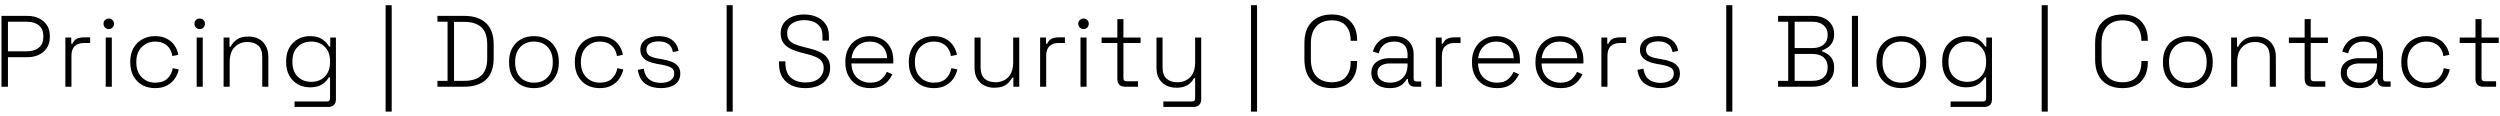 <svg width="346" height="16" viewBox="0 0 346 16" fill="none" xmlns="http://www.w3.org/2000/svg">
<path d="M0.204 12V2.2H3.83C4.409 2.2 4.927 2.312 5.384 2.536C5.851 2.751 6.219 3.063 6.49 3.474C6.761 3.885 6.896 4.384 6.896 4.972V5.14C6.896 5.728 6.756 6.232 6.476 6.652C6.205 7.063 5.837 7.375 5.37 7.59C4.913 7.805 4.399 7.912 3.83 7.912H1.1V12H0.204ZM1.1 7.1H3.732C4.432 7.1 4.983 6.927 5.384 6.582C5.795 6.237 6 5.751 6 5.126V4.986C6 4.351 5.799 3.866 5.398 3.53C5.006 3.185 4.451 3.012 3.732 3.012H1.1V7.1ZM9.047 12V5.196H9.859V6.05H10.027C10.157 5.742 10.348 5.518 10.601 5.378C10.862 5.238 11.221 5.168 11.678 5.168H12.476V5.952H11.581C11.067 5.952 10.656 6.097 10.348 6.386C10.04 6.675 9.887 7.128 9.887 7.744V12H9.047ZM14.634 12V5.196H15.475V12H14.634ZM15.055 4.02C14.849 4.02 14.677 3.95 14.537 3.81C14.396 3.67 14.326 3.497 14.326 3.292C14.326 3.077 14.396 2.905 14.537 2.774C14.677 2.634 14.849 2.564 15.055 2.564C15.269 2.564 15.442 2.634 15.572 2.774C15.713 2.905 15.783 3.077 15.783 3.292C15.783 3.497 15.713 3.67 15.572 3.81C15.442 3.95 15.269 4.02 15.055 4.02ZM21.471 12.196C20.808 12.196 20.216 12.056 19.693 11.776C19.18 11.487 18.774 11.076 18.475 10.544C18.176 10.012 18.027 9.387 18.027 8.668V8.528C18.027 7.8 18.176 7.175 18.475 6.652C18.774 6.12 19.18 5.714 19.693 5.434C20.216 5.145 20.808 5 21.471 5C22.124 5 22.675 5.126 23.123 5.378C23.58 5.621 23.935 5.943 24.187 6.344C24.448 6.736 24.612 7.151 24.677 7.59L23.851 7.758C23.804 7.394 23.688 7.063 23.501 6.764C23.314 6.456 23.053 6.213 22.717 6.036C22.381 5.849 21.966 5.756 21.471 5.756C20.976 5.756 20.533 5.873 20.141 6.106C19.749 6.33 19.436 6.652 19.203 7.072C18.979 7.483 18.867 7.973 18.867 8.542V8.654C18.867 9.223 18.979 9.718 19.203 10.138C19.436 10.549 19.749 10.871 20.141 11.104C20.533 11.328 20.976 11.44 21.471 11.44C22.218 11.44 22.787 11.249 23.179 10.866C23.571 10.474 23.814 9.998 23.907 9.438L24.733 9.606C24.649 10.045 24.472 10.465 24.201 10.866C23.94 11.258 23.58 11.58 23.123 11.832C22.675 12.075 22.124 12.196 21.471 12.196ZM27.219 12V5.196H28.059V12H27.219ZM27.639 4.02C27.433 4.02 27.261 3.95 27.121 3.81C26.981 3.67 26.911 3.497 26.911 3.292C26.911 3.077 26.981 2.905 27.121 2.774C27.261 2.634 27.433 2.564 27.639 2.564C27.853 2.564 28.026 2.634 28.157 2.774C28.297 2.905 28.367 3.077 28.367 3.292C28.367 3.497 28.297 3.67 28.157 3.81C28.026 3.95 27.853 4.02 27.639 4.02ZM30.947 12V5.196H31.759V6.456H31.927C32.095 6.092 32.371 5.77 32.753 5.49C33.136 5.201 33.691 5.056 34.419 5.056C34.914 5.056 35.367 5.159 35.777 5.364C36.188 5.569 36.515 5.882 36.757 6.302C37.009 6.713 37.135 7.231 37.135 7.856V12H36.295V7.912C36.295 7.165 36.109 6.629 35.735 6.302C35.362 5.975 34.863 5.812 34.237 5.812C33.537 5.812 32.954 6.045 32.487 6.512C32.021 6.969 31.787 7.665 31.787 8.598V12H30.947ZM39.603 8.626V8.458C39.603 7.739 39.748 7.123 40.038 6.61C40.336 6.097 40.733 5.7 41.227 5.42C41.722 5.14 42.273 5 42.88 5C43.626 5 44.205 5.149 44.615 5.448C45.035 5.737 45.343 6.069 45.539 6.442H45.708V5.196H46.492V13.736C46.492 14.072 46.403 14.333 46.225 14.52C46.048 14.707 45.778 14.8 45.413 14.8H40.766V14.044H45.245C45.535 14.044 45.679 13.904 45.679 13.624V10.698H45.511C45.39 10.922 45.218 11.141 44.993 11.356C44.779 11.571 44.499 11.748 44.154 11.888C43.808 12.019 43.383 12.084 42.88 12.084C42.273 12.084 41.718 11.944 41.214 11.664C40.719 11.384 40.327 10.987 40.038 10.474C39.748 9.951 39.603 9.335 39.603 8.626ZM43.075 11.328C43.85 11.328 44.475 11.085 44.952 10.6C45.437 10.115 45.679 9.447 45.679 8.598V8.486C45.679 7.627 45.437 6.96 44.952 6.484C44.475 5.999 43.85 5.756 43.075 5.756C42.31 5.756 41.685 5.999 41.2 6.484C40.714 6.96 40.471 7.627 40.471 8.486V8.598C40.471 9.447 40.714 10.115 41.2 10.6C41.685 11.085 42.31 11.328 43.075 11.328ZM53.371 15.444V0.716H54.211V15.444H53.371ZM60.542 12V11.188H61.942V3.012H60.542V2.2H64.266C65.545 2.2 66.539 2.527 67.248 3.18C67.967 3.824 68.326 4.832 68.326 6.204V8.01C68.326 9.382 67.967 10.39 67.248 11.034C66.539 11.678 65.545 12 64.266 12H60.542ZM62.838 11.188H64.266C65.293 11.188 66.077 10.941 66.618 10.446C67.159 9.951 67.43 9.153 67.43 8.052V6.162C67.43 5.051 67.159 4.253 66.618 3.768C66.077 3.273 65.293 3.026 64.266 3.026H62.838V11.188ZM73.9 12.196C73.209 12.196 72.602 12.051 72.079 11.762C71.566 11.463 71.165 11.053 70.876 10.53C70.596 9.998 70.456 9.382 70.456 8.682V8.514C70.456 7.814 70.596 7.203 70.876 6.68C71.165 6.148 71.566 5.737 72.079 5.448C72.602 5.149 73.209 5 73.9 5C74.59 5 75.192 5.149 75.706 5.448C76.228 5.737 76.629 6.148 76.909 6.68C77.199 7.203 77.344 7.814 77.344 8.514V8.682C77.344 9.382 77.199 9.998 76.909 10.53C76.629 11.053 76.228 11.463 75.706 11.762C75.192 12.051 74.59 12.196 73.9 12.196ZM73.9 11.44C74.702 11.44 75.337 11.188 75.803 10.684C76.27 10.171 76.504 9.494 76.504 8.654V8.542C76.504 7.702 76.27 7.03 75.803 6.526C75.337 6.013 74.702 5.756 73.9 5.756C73.106 5.756 72.472 6.013 71.996 6.526C71.529 7.03 71.296 7.702 71.296 8.542V8.654C71.296 9.494 71.529 10.171 71.996 10.684C72.472 11.188 73.106 11.44 73.9 11.44ZM83.001 12.196C82.338 12.196 81.746 12.056 81.223 11.776C80.71 11.487 80.304 11.076 80.005 10.544C79.706 10.012 79.557 9.387 79.557 8.668V8.528C79.557 7.8 79.706 7.175 80.005 6.652C80.304 6.12 80.71 5.714 81.223 5.434C81.746 5.145 82.338 5 83.001 5C83.654 5 84.205 5.126 84.653 5.378C85.11 5.621 85.465 5.943 85.717 6.344C85.978 6.736 86.142 7.151 86.207 7.59L85.381 7.758C85.334 7.394 85.218 7.063 85.031 6.764C84.844 6.456 84.583 6.213 84.247 6.036C83.911 5.849 83.496 5.756 83.001 5.756C82.506 5.756 82.063 5.873 81.671 6.106C81.279 6.33 80.966 6.652 80.733 7.072C80.509 7.483 80.397 7.973 80.397 8.542V8.654C80.397 9.223 80.509 9.718 80.733 10.138C80.966 10.549 81.279 10.871 81.671 11.104C82.063 11.328 82.506 11.44 83.001 11.44C83.748 11.44 84.317 11.249 84.709 10.866C85.101 10.474 85.344 9.998 85.437 9.438L86.263 9.606C86.179 10.045 86.002 10.465 85.731 10.866C85.47 11.258 85.11 11.58 84.653 11.832C84.205 12.075 83.654 12.196 83.001 12.196ZM91.451 12.196C90.629 12.196 89.925 12 89.337 11.608C88.758 11.216 88.403 10.567 88.273 9.662L89.099 9.508C89.173 10.003 89.323 10.395 89.547 10.684C89.78 10.964 90.06 11.165 90.387 11.286C90.723 11.407 91.077 11.468 91.451 11.468C92.011 11.468 92.459 11.356 92.795 11.132C93.14 10.899 93.313 10.581 93.313 10.18C93.313 9.769 93.149 9.485 92.823 9.326C92.505 9.167 92.081 9.041 91.549 8.948L90.905 8.836C90.475 8.761 90.088 8.649 89.743 8.5C89.397 8.341 89.122 8.131 88.917 7.87C88.721 7.609 88.623 7.282 88.623 6.89C88.623 6.302 88.851 5.84 89.309 5.504C89.775 5.168 90.391 5 91.157 5C91.931 5 92.552 5.177 93.019 5.532C93.495 5.877 93.793 6.381 93.915 7.044L93.131 7.212C93.037 6.671 92.813 6.288 92.459 6.064C92.113 5.84 91.679 5.728 91.157 5.728C90.643 5.728 90.233 5.826 89.925 6.022C89.617 6.218 89.463 6.507 89.463 6.89C89.463 7.263 89.603 7.539 89.883 7.716C90.163 7.884 90.545 8.01 91.031 8.094L91.675 8.206C92.141 8.281 92.561 8.393 92.935 8.542C93.308 8.682 93.602 8.883 93.817 9.144C94.041 9.405 94.153 9.751 94.153 10.18C94.153 10.824 93.91 11.323 93.425 11.678C92.939 12.023 92.281 12.196 91.451 12.196ZM100.567 15.444V0.716H101.407V15.444H100.567ZM111.462 12.196C110.762 12.196 110.137 12.075 109.586 11.832C109.035 11.58 108.601 11.202 108.284 10.698C107.967 10.185 107.808 9.536 107.808 8.752V8.486H108.704V8.752C108.704 9.657 108.961 10.329 109.474 10.768C109.997 11.197 110.659 11.412 111.462 11.412C112.274 11.412 112.899 11.225 113.338 10.852C113.777 10.469 113.996 9.984 113.996 9.396C113.996 9.004 113.898 8.691 113.702 8.458C113.515 8.215 113.249 8.024 112.904 7.884C112.568 7.735 112.176 7.604 111.728 7.492L110.832 7.268C110.3 7.128 109.824 6.955 109.404 6.75C108.984 6.535 108.653 6.26 108.41 5.924C108.167 5.579 108.046 5.14 108.046 4.608C108.046 4.076 108.181 3.614 108.452 3.222C108.732 2.83 109.115 2.531 109.6 2.326C110.085 2.111 110.65 2.004 111.294 2.004C111.938 2.004 112.517 2.116 113.03 2.34C113.553 2.564 113.963 2.895 114.262 3.334C114.57 3.763 114.724 4.305 114.724 4.958V5.616H113.828V4.958C113.828 4.445 113.716 4.029 113.492 3.712C113.268 3.395 112.965 3.161 112.582 3.012C112.199 2.863 111.77 2.788 111.294 2.788C110.613 2.788 110.048 2.947 109.6 3.264C109.161 3.572 108.942 4.02 108.942 4.608C108.942 5 109.031 5.313 109.208 5.546C109.395 5.779 109.651 5.966 109.978 6.106C110.314 6.246 110.706 6.372 111.154 6.484L112.05 6.708C112.563 6.829 113.035 6.993 113.464 7.198C113.893 7.394 114.239 7.669 114.5 8.024C114.761 8.369 114.892 8.827 114.892 9.396C114.892 9.965 114.747 10.46 114.458 10.88C114.178 11.3 113.781 11.627 113.268 11.86C112.755 12.084 112.153 12.196 111.462 12.196ZM120.467 12.196C119.767 12.196 119.156 12.051 118.633 11.762C118.12 11.463 117.718 11.048 117.429 10.516C117.14 9.984 116.995 9.373 116.995 8.682V8.514C116.995 7.814 117.14 7.203 117.429 6.68C117.718 6.148 118.115 5.737 118.619 5.448C119.132 5.149 119.716 5 120.369 5C121.004 5 121.564 5.135 122.049 5.406C122.544 5.667 122.931 6.05 123.211 6.554C123.491 7.049 123.631 7.641 123.631 8.332V8.78H117.835C117.863 9.629 118.12 10.287 118.605 10.754C119.1 11.211 119.72 11.44 120.467 11.44C121.102 11.44 121.592 11.295 121.937 11.006C122.292 10.717 122.562 10.362 122.749 9.942L123.505 10.278C123.365 10.586 123.169 10.889 122.917 11.188C122.674 11.477 122.357 11.72 121.965 11.916C121.573 12.103 121.074 12.196 120.467 12.196ZM117.849 8.052H122.777C122.74 7.315 122.502 6.75 122.063 6.358C121.624 5.957 121.06 5.756 120.369 5.756C119.688 5.756 119.123 5.957 118.675 6.358C118.227 6.75 117.952 7.315 117.849 8.052ZM129.226 12.196C128.564 12.196 127.971 12.056 127.448 11.776C126.935 11.487 126.529 11.076 126.23 10.544C125.932 10.012 125.782 9.387 125.782 8.668V8.528C125.782 7.8 125.932 7.175 126.23 6.652C126.529 6.12 126.935 5.714 127.448 5.434C127.971 5.145 128.564 5 129.226 5C129.88 5 130.43 5.126 130.878 5.378C131.336 5.621 131.69 5.943 131.942 6.344C132.204 6.736 132.367 7.151 132.432 7.59L131.606 7.758C131.56 7.394 131.443 7.063 131.256 6.764C131.07 6.456 130.808 6.213 130.472 6.036C130.136 5.849 129.721 5.756 129.226 5.756C128.732 5.756 128.288 5.873 127.896 6.106C127.504 6.33 127.192 6.652 126.958 7.072C126.734 7.483 126.622 7.973 126.622 8.542V8.654C126.622 9.223 126.734 9.718 126.958 10.138C127.192 10.549 127.504 10.871 127.896 11.104C128.288 11.328 128.732 11.44 129.226 11.44C129.973 11.44 130.542 11.249 130.934 10.866C131.326 10.474 131.569 9.998 131.662 9.438L132.488 9.606C132.404 10.045 132.227 10.465 131.956 10.866C131.695 11.258 131.336 11.58 130.878 11.832C130.43 12.075 129.88 12.196 129.226 12.196ZM137.592 12.14C137.106 12.14 136.654 12.037 136.234 11.832C135.823 11.627 135.492 11.319 135.24 10.908C134.997 10.488 134.876 9.965 134.876 9.34V5.196H135.716V9.284C135.716 10.021 135.902 10.558 136.276 10.894C136.649 11.221 137.148 11.384 137.774 11.384C138.474 11.384 139.057 11.155 139.524 10.698C139.99 10.231 140.224 9.531 140.224 8.598V5.196H141.064V12H140.252V10.74H140.084C139.916 11.104 139.64 11.431 139.258 11.72C138.875 12 138.32 12.14 137.592 12.14ZM143.952 12V5.196H144.764V6.05H144.932C145.063 5.742 145.254 5.518 145.506 5.378C145.768 5.238 146.127 5.168 146.584 5.168H147.382V5.952H146.486C145.973 5.952 145.562 6.097 145.254 6.386C144.946 6.675 144.792 7.128 144.792 7.744V12H143.952ZM149.54 12V5.196H150.38V12H149.54ZM149.96 4.02C149.755 4.02 149.582 3.95 149.442 3.81C149.302 3.67 149.232 3.497 149.232 3.292C149.232 3.077 149.302 2.905 149.442 2.774C149.582 2.634 149.755 2.564 149.96 2.564C150.175 2.564 150.348 2.634 150.478 2.774C150.618 2.905 150.688 3.077 150.688 3.292C150.688 3.497 150.618 3.67 150.478 3.81C150.348 3.95 150.175 4.02 149.96 4.02ZM155.733 12C155.369 12 155.094 11.907 154.907 11.72C154.73 11.533 154.641 11.272 154.641 10.936V5.952H152.457V5.196H154.641V2.648H155.481V5.196H157.861V5.952H155.481V10.824C155.481 11.104 155.621 11.244 155.901 11.244H157.497V12H155.733ZM161.01 14.8V14.044H164.986C165.266 14.044 165.406 13.904 165.406 13.624V10.824H165.238C165.126 11.048 164.967 11.263 164.762 11.468C164.566 11.664 164.304 11.827 163.978 11.958C163.66 12.079 163.259 12.14 162.774 12.14C162.288 12.14 161.836 12.037 161.416 11.832C161.005 11.627 160.674 11.319 160.422 10.908C160.179 10.497 160.058 9.979 160.058 9.354V5.196H160.898V9.298C160.898 10.035 161.084 10.567 161.458 10.894C161.831 11.221 162.33 11.384 162.956 11.384C163.656 11.384 164.239 11.155 164.706 10.698C165.172 10.241 165.406 9.545 165.406 8.612V5.196H166.246V13.736C166.246 14.072 166.152 14.333 165.966 14.52C165.788 14.707 165.518 14.8 165.154 14.8H161.01ZM173.136 15.444V0.716H173.976V15.444H173.136ZM184.311 12.196C183.163 12.196 182.244 11.86 181.553 11.188C180.872 10.507 180.531 9.513 180.531 8.206V5.994C180.531 4.687 180.872 3.698 181.553 3.026C182.244 2.345 183.163 2.004 184.311 2.004C185.45 2.004 186.318 2.326 186.915 2.97C187.522 3.605 187.825 4.473 187.825 5.574V5.644H186.929V5.546C186.929 4.743 186.714 4.09 186.285 3.586C185.865 3.073 185.207 2.816 184.311 2.816C183.406 2.816 182.696 3.091 182.183 3.642C181.679 4.193 181.427 4.967 181.427 5.966V8.234C181.427 9.233 181.679 10.007 182.183 10.558C182.696 11.109 183.406 11.384 184.311 11.384C185.207 11.384 185.865 11.132 186.285 10.628C186.714 10.115 186.929 9.457 186.929 8.654V8.444H187.825V8.626C187.825 9.727 187.522 10.6 186.915 11.244C186.318 11.879 185.45 12.196 184.311 12.196ZM192.342 12.196C191.866 12.196 191.432 12.117 191.04 11.958C190.657 11.79 190.354 11.547 190.13 11.23C189.906 10.913 189.794 10.53 189.794 10.082C189.794 9.625 189.906 9.247 190.13 8.948C190.354 8.649 190.657 8.425 191.04 8.276C191.422 8.127 191.847 8.052 192.314 8.052H194.806V7.506C194.806 6.955 194.647 6.526 194.33 6.218C194.012 5.91 193.55 5.756 192.944 5.756C192.346 5.756 191.87 5.905 191.516 6.204C191.17 6.493 190.937 6.885 190.816 7.38L190.004 7.142C190.116 6.741 190.293 6.381 190.536 6.064C190.778 5.737 191.1 5.481 191.502 5.294C191.903 5.098 192.384 5 192.944 5C193.802 5 194.465 5.224 194.932 5.672C195.408 6.12 195.646 6.745 195.646 7.548V10.852C195.646 11.132 195.776 11.272 196.038 11.272H196.696V12H195.8C195.51 12 195.282 11.916 195.114 11.748C194.946 11.571 194.862 11.333 194.862 11.034V10.936H194.722C194.6 11.141 194.442 11.342 194.246 11.538C194.059 11.734 193.812 11.893 193.504 12.014C193.196 12.135 192.808 12.196 192.342 12.196ZM192.398 11.44C193.116 11.44 193.695 11.225 194.134 10.796C194.582 10.357 194.806 9.741 194.806 8.948V8.78H192.328C191.842 8.78 191.436 8.887 191.11 9.102C190.792 9.307 190.634 9.629 190.634 10.068C190.634 10.507 190.797 10.847 191.124 11.09C191.46 11.323 191.884 11.44 192.398 11.44ZM198.715 12V5.196H199.527V6.05H199.695C199.825 5.742 200.017 5.518 200.269 5.378C200.53 5.238 200.889 5.168 201.347 5.168H202.145V5.952H201.249C200.735 5.952 200.325 6.097 200.017 6.386C199.709 6.675 199.555 7.128 199.555 7.744V12H198.715ZM207.193 12.196C206.493 12.196 205.881 12.051 205.359 11.762C204.845 11.463 204.444 11.048 204.155 10.516C203.865 9.984 203.721 9.373 203.721 8.682V8.514C203.721 7.814 203.865 7.203 204.155 6.68C204.444 6.148 204.841 5.737 205.345 5.448C205.858 5.149 206.441 5 207.095 5C207.729 5 208.289 5.135 208.775 5.406C209.269 5.667 209.657 6.05 209.937 6.554C210.217 7.049 210.357 7.641 210.357 8.332V8.78H204.561C204.589 9.629 204.845 10.287 205.331 10.754C205.825 11.211 206.446 11.44 207.193 11.44C207.827 11.44 208.317 11.295 208.663 11.006C209.017 10.717 209.288 10.362 209.475 9.942L210.231 10.278C210.091 10.586 209.895 10.889 209.643 11.188C209.4 11.477 209.083 11.72 208.691 11.916C208.299 12.103 207.799 12.196 207.193 12.196ZM204.575 8.052H209.503C209.465 7.315 209.227 6.75 208.789 6.358C208.35 5.957 207.785 5.756 207.095 5.756C206.413 5.756 205.849 5.957 205.401 6.358C204.953 6.75 204.677 7.315 204.575 8.052ZM215.98 12.196C215.28 12.196 214.669 12.051 214.146 11.762C213.633 11.463 213.231 11.048 212.942 10.516C212.653 9.984 212.508 9.373 212.508 8.682V8.514C212.508 7.814 212.653 7.203 212.942 6.68C213.231 6.148 213.628 5.737 214.132 5.448C214.645 5.149 215.229 5 215.882 5C216.517 5 217.077 5.135 217.562 5.406C218.057 5.667 218.444 6.05 218.724 6.554C219.004 7.049 219.144 7.641 219.144 8.332V8.78H213.348C213.376 9.629 213.633 10.287 214.118 10.754C214.613 11.211 215.233 11.44 215.98 11.44C216.615 11.44 217.105 11.295 217.45 11.006C217.805 10.717 218.075 10.362 218.262 9.942L219.018 10.278C218.878 10.586 218.682 10.889 218.43 11.188C218.187 11.477 217.87 11.72 217.478 11.916C217.086 12.103 216.587 12.196 215.98 12.196ZM213.362 8.052H218.29C218.253 7.315 218.015 6.75 217.576 6.358C217.137 5.957 216.573 5.756 215.882 5.756C215.201 5.756 214.636 5.957 214.188 6.358C213.74 6.75 213.465 7.315 213.362 8.052ZM221.631 12V5.196H222.443V6.05H222.611C222.742 5.742 222.933 5.518 223.185 5.378C223.446 5.238 223.806 5.168 224.263 5.168H225.061V5.952H224.165C223.652 5.952 223.241 6.097 222.933 6.386C222.625 6.675 222.471 7.128 222.471 7.744V12H221.631ZM229.798 12.196C228.977 12.196 228.272 12 227.684 11.608C227.105 11.216 226.751 10.567 226.62 9.662L227.446 9.508C227.521 10.003 227.67 10.395 227.894 10.684C228.127 10.964 228.407 11.165 228.734 11.286C229.07 11.407 229.425 11.468 229.798 11.468C230.358 11.468 230.806 11.356 231.142 11.132C231.487 10.899 231.66 10.581 231.66 10.18C231.66 9.769 231.497 9.485 231.17 9.326C230.853 9.167 230.428 9.041 229.896 8.948L229.252 8.836C228.823 8.761 228.435 8.649 228.09 8.5C227.745 8.341 227.469 8.131 227.264 7.87C227.068 7.609 226.97 7.282 226.97 6.89C226.97 6.302 227.199 5.84 227.656 5.504C228.123 5.168 228.739 5 229.504 5C230.279 5 230.899 5.177 231.366 5.532C231.842 5.877 232.141 6.381 232.262 7.044L231.478 7.212C231.385 6.671 231.161 6.288 230.806 6.064C230.461 5.84 230.027 5.728 229.504 5.728C228.991 5.728 228.58 5.826 228.272 6.022C227.964 6.218 227.81 6.507 227.81 6.89C227.81 7.263 227.95 7.539 228.23 7.716C228.51 7.884 228.893 8.01 229.378 8.094L230.022 8.206C230.489 8.281 230.909 8.393 231.282 8.542C231.655 8.682 231.949 8.883 232.164 9.144C232.388 9.405 232.5 9.751 232.5 10.18C232.5 10.824 232.257 11.323 231.772 11.678C231.287 12.023 230.629 12.196 229.798 12.196ZM238.914 15.444V0.716H239.754V15.444H238.914ZM246.085 12V11.188H247.485V3.012H246.085V2.2H250.943C251.503 2.2 252.002 2.303 252.441 2.508C252.88 2.713 253.22 3.003 253.463 3.376C253.715 3.74 253.841 4.165 253.841 4.65V4.762C253.841 5.219 253.752 5.597 253.575 5.896C253.398 6.195 253.183 6.428 252.931 6.596C252.679 6.764 252.432 6.885 252.189 6.96V7.128C252.432 7.184 252.679 7.301 252.931 7.478C253.192 7.646 253.407 7.879 253.575 8.178C253.752 8.477 253.841 8.855 253.841 9.312V9.452C253.841 9.984 253.71 10.441 253.449 10.824C253.197 11.207 252.847 11.501 252.399 11.706C251.96 11.902 251.461 12 250.901 12H246.085ZM248.381 11.188H250.817C251.517 11.188 252.044 11.025 252.399 10.698C252.763 10.371 252.945 9.933 252.945 9.382V9.27C252.945 8.719 252.763 8.281 252.399 7.954C252.044 7.627 251.517 7.464 250.817 7.464H248.381V11.188ZM248.381 6.652H250.873C251.517 6.652 252.021 6.493 252.385 6.176C252.758 5.849 252.945 5.425 252.945 4.902V4.762C252.945 4.239 252.758 3.819 252.385 3.502C252.021 3.175 251.517 3.012 250.873 3.012H248.381V6.652ZM256.307 12V2.2H257.147V12H256.307ZM263.144 12.196C262.453 12.196 261.847 12.051 261.324 11.762C260.811 11.463 260.409 11.053 260.12 10.53C259.84 9.998 259.7 9.382 259.7 8.682V8.514C259.7 7.814 259.84 7.203 260.12 6.68C260.409 6.148 260.811 5.737 261.324 5.448C261.847 5.149 262.453 5 263.144 5C263.835 5 264.437 5.149 264.95 5.448C265.473 5.737 265.874 6.148 266.154 6.68C266.443 7.203 266.588 7.814 266.588 8.514V8.682C266.588 9.382 266.443 9.998 266.154 10.53C265.874 11.053 265.473 11.463 264.95 11.762C264.437 12.051 263.835 12.196 263.144 12.196ZM263.144 11.44C263.947 11.44 264.581 11.188 265.048 10.684C265.515 10.171 265.748 9.494 265.748 8.654V8.542C265.748 7.702 265.515 7.03 265.048 6.526C264.581 6.013 263.947 5.756 263.144 5.756C262.351 5.756 261.716 6.013 261.24 6.526C260.773 7.03 260.54 7.702 260.54 8.542V8.654C260.54 9.494 260.773 10.171 261.24 10.684C261.716 11.188 262.351 11.44 263.144 11.44ZM268.802 8.626V8.458C268.802 7.739 268.946 7.123 269.236 6.61C269.534 6.097 269.931 5.7 270.426 5.42C270.92 5.14 271.471 5 272.078 5C272.824 5 273.403 5.149 273.814 5.448C274.234 5.737 274.542 6.069 274.738 6.442H274.906V5.196H275.69V13.736C275.69 14.072 275.601 14.333 275.424 14.52C275.246 14.707 274.976 14.8 274.612 14.8H269.964V14.044H274.444C274.733 14.044 274.878 13.904 274.878 13.624V10.698H274.71C274.588 10.922 274.416 11.141 274.192 11.356C273.977 11.571 273.697 11.748 273.352 11.888C273.006 12.019 272.582 12.084 272.078 12.084C271.471 12.084 270.916 11.944 270.412 11.664C269.917 11.384 269.525 10.987 269.236 10.474C268.946 9.951 268.802 9.335 268.802 8.626ZM272.274 11.328C273.048 11.328 273.674 11.085 274.15 10.6C274.635 10.115 274.878 9.447 274.878 8.598V8.486C274.878 7.627 274.635 6.96 274.15 6.484C273.674 5.999 273.048 5.756 272.274 5.756C271.508 5.756 270.883 5.999 270.398 6.484C269.912 6.96 269.67 7.627 269.67 8.486V8.598C269.67 9.447 269.912 10.115 270.398 10.6C270.883 11.085 271.508 11.328 272.274 11.328ZM282.569 15.444V0.716H283.409V15.444H282.569ZM293.744 12.196C292.596 12.196 291.677 11.86 290.986 11.188C290.305 10.507 289.964 9.513 289.964 8.206V5.994C289.964 4.687 290.305 3.698 290.986 3.026C291.677 2.345 292.596 2.004 293.744 2.004C294.883 2.004 295.751 2.326 296.348 2.97C296.955 3.605 297.258 4.473 297.258 5.574V5.644H296.362V5.546C296.362 4.743 296.147 4.09 295.718 3.586C295.298 3.073 294.64 2.816 293.744 2.816C292.839 2.816 292.129 3.091 291.616 3.642C291.112 4.193 290.86 4.967 290.86 5.966V8.234C290.86 9.233 291.112 10.007 291.616 10.558C292.129 11.109 292.839 11.384 293.744 11.384C294.64 11.384 295.298 11.132 295.718 10.628C296.147 10.115 296.362 9.457 296.362 8.654V8.444H297.258V8.626C297.258 9.727 296.955 10.6 296.348 11.244C295.751 11.879 294.883 12.196 293.744 12.196ZM302.797 12.196C302.106 12.196 301.499 12.051 300.977 11.762C300.463 11.463 300.062 11.053 299.773 10.53C299.493 9.998 299.353 9.382 299.353 8.682V8.514C299.353 7.814 299.493 7.203 299.773 6.68C300.062 6.148 300.463 5.737 300.977 5.448C301.499 5.149 302.106 5 302.797 5C303.487 5 304.089 5.149 304.603 5.448C305.125 5.737 305.527 6.148 305.807 6.68C306.096 7.203 306.241 7.814 306.241 8.514V8.682C306.241 9.382 306.096 9.998 305.807 10.53C305.527 11.053 305.125 11.463 304.603 11.762C304.089 12.051 303.487 12.196 302.797 12.196ZM302.797 11.44C303.599 11.44 304.234 11.188 304.701 10.684C305.167 10.171 305.401 9.494 305.401 8.654V8.542C305.401 7.702 305.167 7.03 304.701 6.526C304.234 6.013 303.599 5.756 302.797 5.756C302.003 5.756 301.369 6.013 300.893 6.526C300.426 7.03 300.193 7.702 300.193 8.542V8.654C300.193 9.494 300.426 10.171 300.893 10.684C301.369 11.188 302.003 11.44 302.797 11.44ZM308.79 12V5.196H309.602V6.456H309.77C309.938 6.092 310.214 5.77 310.596 5.49C310.979 5.201 311.534 5.056 312.262 5.056C312.757 5.056 313.21 5.159 313.62 5.364C314.031 5.569 314.358 5.882 314.6 6.302C314.852 6.713 314.978 7.231 314.978 7.856V12H314.138V7.912C314.138 7.165 313.952 6.629 313.578 6.302C313.205 5.975 312.706 5.812 312.08 5.812C311.38 5.812 310.797 6.045 310.33 6.512C309.864 6.969 309.63 7.665 309.63 8.598V12H308.79ZM320.055 12C319.691 12 319.416 11.907 319.229 11.72C319.052 11.533 318.963 11.272 318.963 10.936V5.952H316.779V5.196H318.963V2.648H319.803V5.196H322.183V5.952H319.803V10.824C319.803 11.104 319.943 11.244 320.223 11.244H321.819V12H320.055ZM326.509 12.196C326.033 12.196 325.599 12.117 325.207 11.958C324.825 11.79 324.521 11.547 324.297 11.23C324.073 10.913 323.961 10.53 323.961 10.082C323.961 9.625 324.073 9.247 324.297 8.948C324.521 8.649 324.825 8.425 325.207 8.276C325.59 8.127 326.015 8.052 326.481 8.052H328.973V7.506C328.973 6.955 328.815 6.526 328.497 6.218C328.18 5.91 327.718 5.756 327.111 5.756C326.514 5.756 326.038 5.905 325.683 6.204C325.338 6.493 325.105 6.885 324.983 7.38L324.171 7.142C324.283 6.741 324.461 6.381 324.703 6.064C324.946 5.737 325.268 5.481 325.669 5.294C326.071 5.098 326.551 5 327.111 5C327.97 5 328.633 5.224 329.099 5.672C329.575 6.12 329.813 6.745 329.813 7.548V10.852C329.813 11.132 329.944 11.272 330.205 11.272H330.863V12H329.967C329.678 12 329.449 11.916 329.281 11.748C329.113 11.571 329.029 11.333 329.029 11.034V10.936H328.889C328.768 11.141 328.609 11.342 328.413 11.538C328.227 11.734 327.979 11.893 327.671 12.014C327.363 12.135 326.976 12.196 326.509 12.196ZM326.565 11.44C327.284 11.44 327.863 11.225 328.301 10.796C328.749 10.357 328.973 9.741 328.973 8.948V8.78H326.495C326.01 8.78 325.604 8.887 325.277 9.102C324.96 9.307 324.801 9.629 324.801 10.068C324.801 10.507 324.965 10.847 325.291 11.09C325.627 11.323 326.052 11.44 326.565 11.44ZM335.785 12.196C335.123 12.196 334.53 12.056 334.007 11.776C333.494 11.487 333.088 11.076 332.789 10.544C332.491 10.012 332.341 9.387 332.341 8.668V8.528C332.341 7.8 332.491 7.175 332.789 6.652C333.088 6.12 333.494 5.714 334.007 5.434C334.53 5.145 335.123 5 335.785 5C336.439 5 336.989 5.126 337.437 5.378C337.895 5.621 338.249 5.943 338.501 6.344C338.763 6.736 338.926 7.151 338.991 7.59L338.165 7.758C338.119 7.394 338.002 7.063 337.815 6.764C337.629 6.456 337.367 6.213 337.031 6.036C336.695 5.849 336.28 5.756 335.785 5.756C335.291 5.756 334.847 5.873 334.455 6.106C334.063 6.33 333.751 6.652 333.517 7.072C333.293 7.483 333.181 7.973 333.181 8.542V8.654C333.181 9.223 333.293 9.718 333.517 10.138C333.751 10.549 334.063 10.871 334.455 11.104C334.847 11.328 335.291 11.44 335.785 11.44C336.532 11.44 337.101 11.249 337.493 10.866C337.885 10.474 338.128 9.998 338.221 9.438L339.047 9.606C338.963 10.045 338.786 10.465 338.515 10.866C338.254 11.258 337.895 11.58 337.437 11.832C336.989 12.075 336.439 12.196 335.785 12.196ZM343.696 12C343.332 12 343.057 11.907 342.87 11.72C342.693 11.533 342.604 11.272 342.604 10.936V5.952H340.42V5.196H342.604V2.648H343.444V5.196H345.824V5.952H343.444V10.824C343.444 11.104 343.584 11.244 343.864 11.244H345.46V12H343.696Z" fill="black"/>
</svg>
